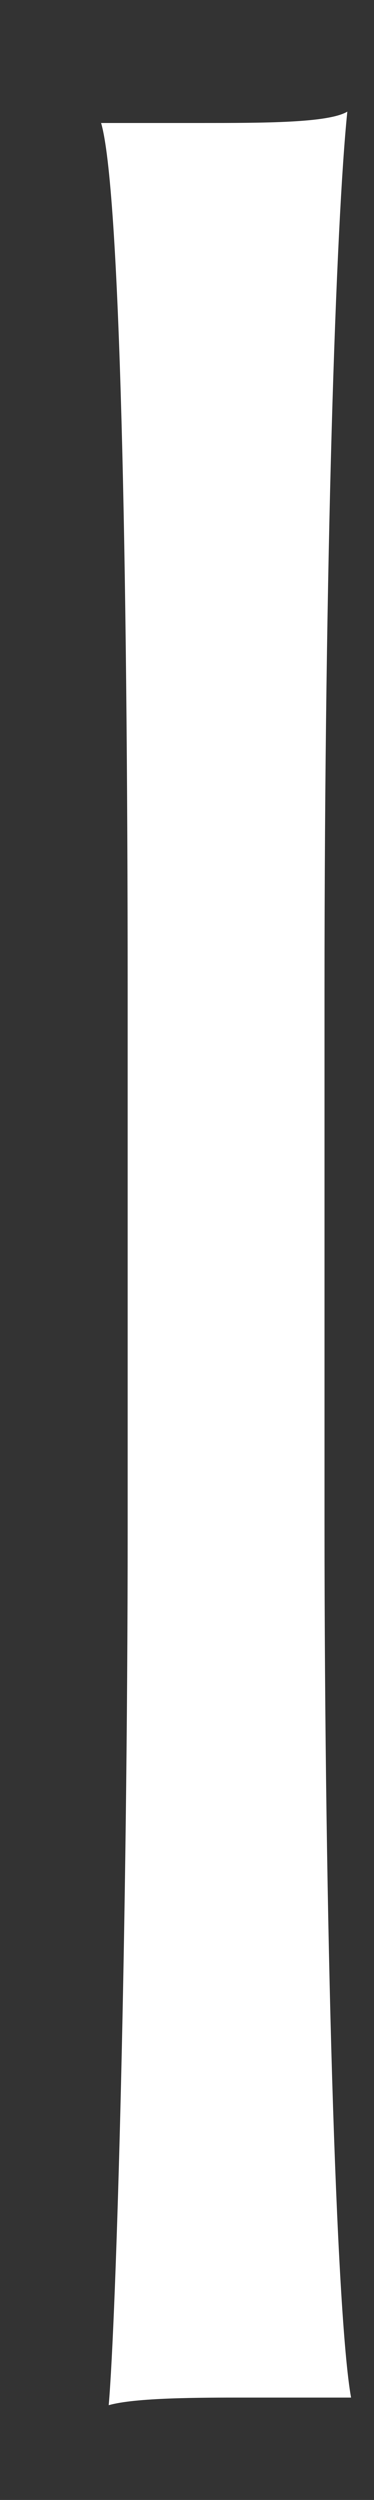 <?xml version="1.0" encoding="UTF-8" standalone="no"?><svg width='3' height='20' viewBox='0 0 3 20' fill='none' xmlns='http://www.w3.org/2000/svg'>
<rect x="0" y="0" width="3" height="20" fill="#333333" stroke="none"/>
<path d='M1.024 7.941C1.024 4.478 0.963 1.501 0.811 0.984C1.024 0.984 1.419 0.984 1.601 0.984C2.117 0.984 2.634 0.984 2.786 0.893C2.695 1.774 2.603 4.478 2.603 7.911V12.194C2.603 15.354 2.695 18.513 2.816 19.181C2.634 19.181 2.209 19.181 1.966 19.181C1.601 19.181 1.084 19.181 0.872 19.242C0.933 18.544 1.024 15.415 1.024 12.225V7.941Z' fill='white'/>
</svg>
